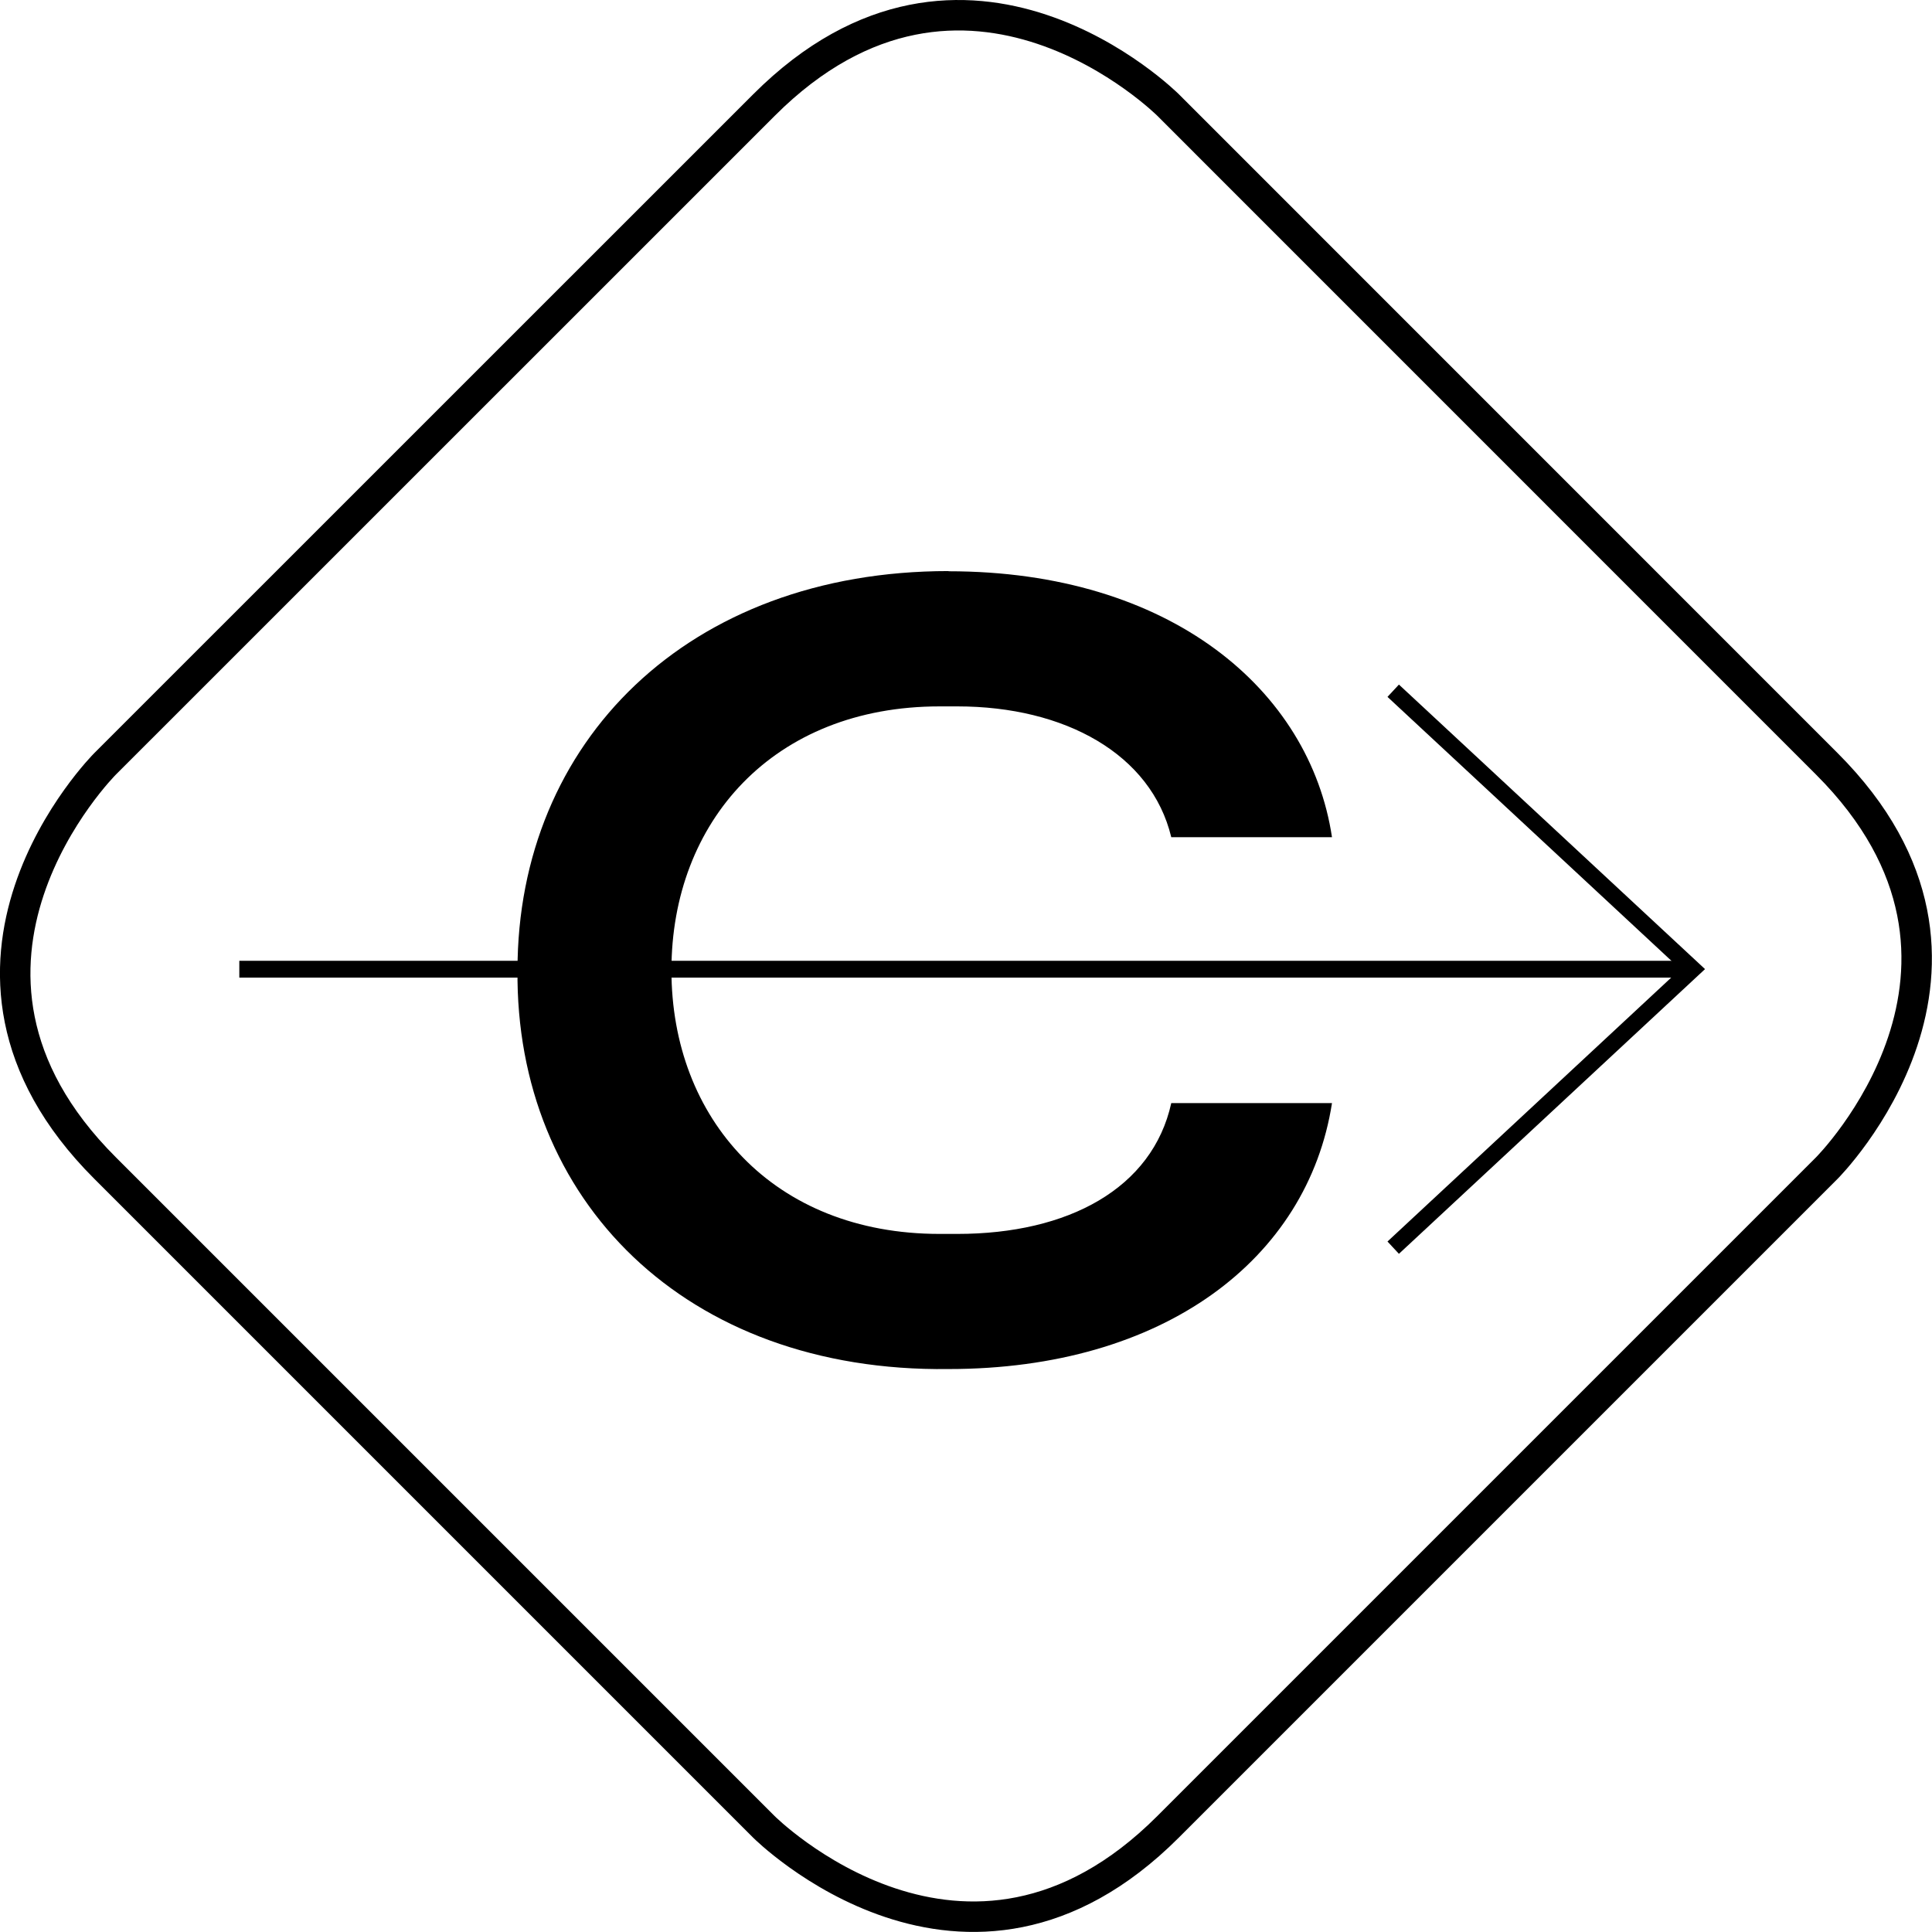 <?xml version="1.0" encoding="UTF-8"?><svg xmlns="http://www.w3.org/2000/svg" viewBox="0 0 202.31 202.31"><defs><style>.d{stroke-width:1.76px;}.d,.e{fill:none;stroke:#000;}.e{stroke-width:3.19px;}</style></defs><g id="a"/><g id="b"><g id="c"><g><path class="e" d="M11,79.99s-21.17,21.17,0,42.32l68.99,68.99s21.16,21.17,42.32,0l68.99-68.99s21.16-21.16,0-42.32L122.32,11s-21.17-21.16-42.32,0L11,79.99Z"/><path d="M99.33,59.82c23.21,0,37.83,12.42,40.15,27.85h-16.83c-2.09-8.7-11.14-13.7-22.4-13.7h-1.86c-17.41,0-28.08,12.07-28.08,27.62s10.67,27.62,28.08,27.62h1.86c11.6,0,20.43-4.76,22.4-13.7h16.83c-2.55,16.36-17.64,27.85-40.15,27.85-27.62,.35-45.38-17.75-45.14-41.78,0-23.91,17.87-41.78,45.14-41.78Z"/><g><line class="d" x1="177.25" y1="101.49" x2="25.06" y2="101.49"/><polyline class="d" points="145.89 72.33 177.25 101.48 145.89 130.65"/></g></g></g></g></svg>